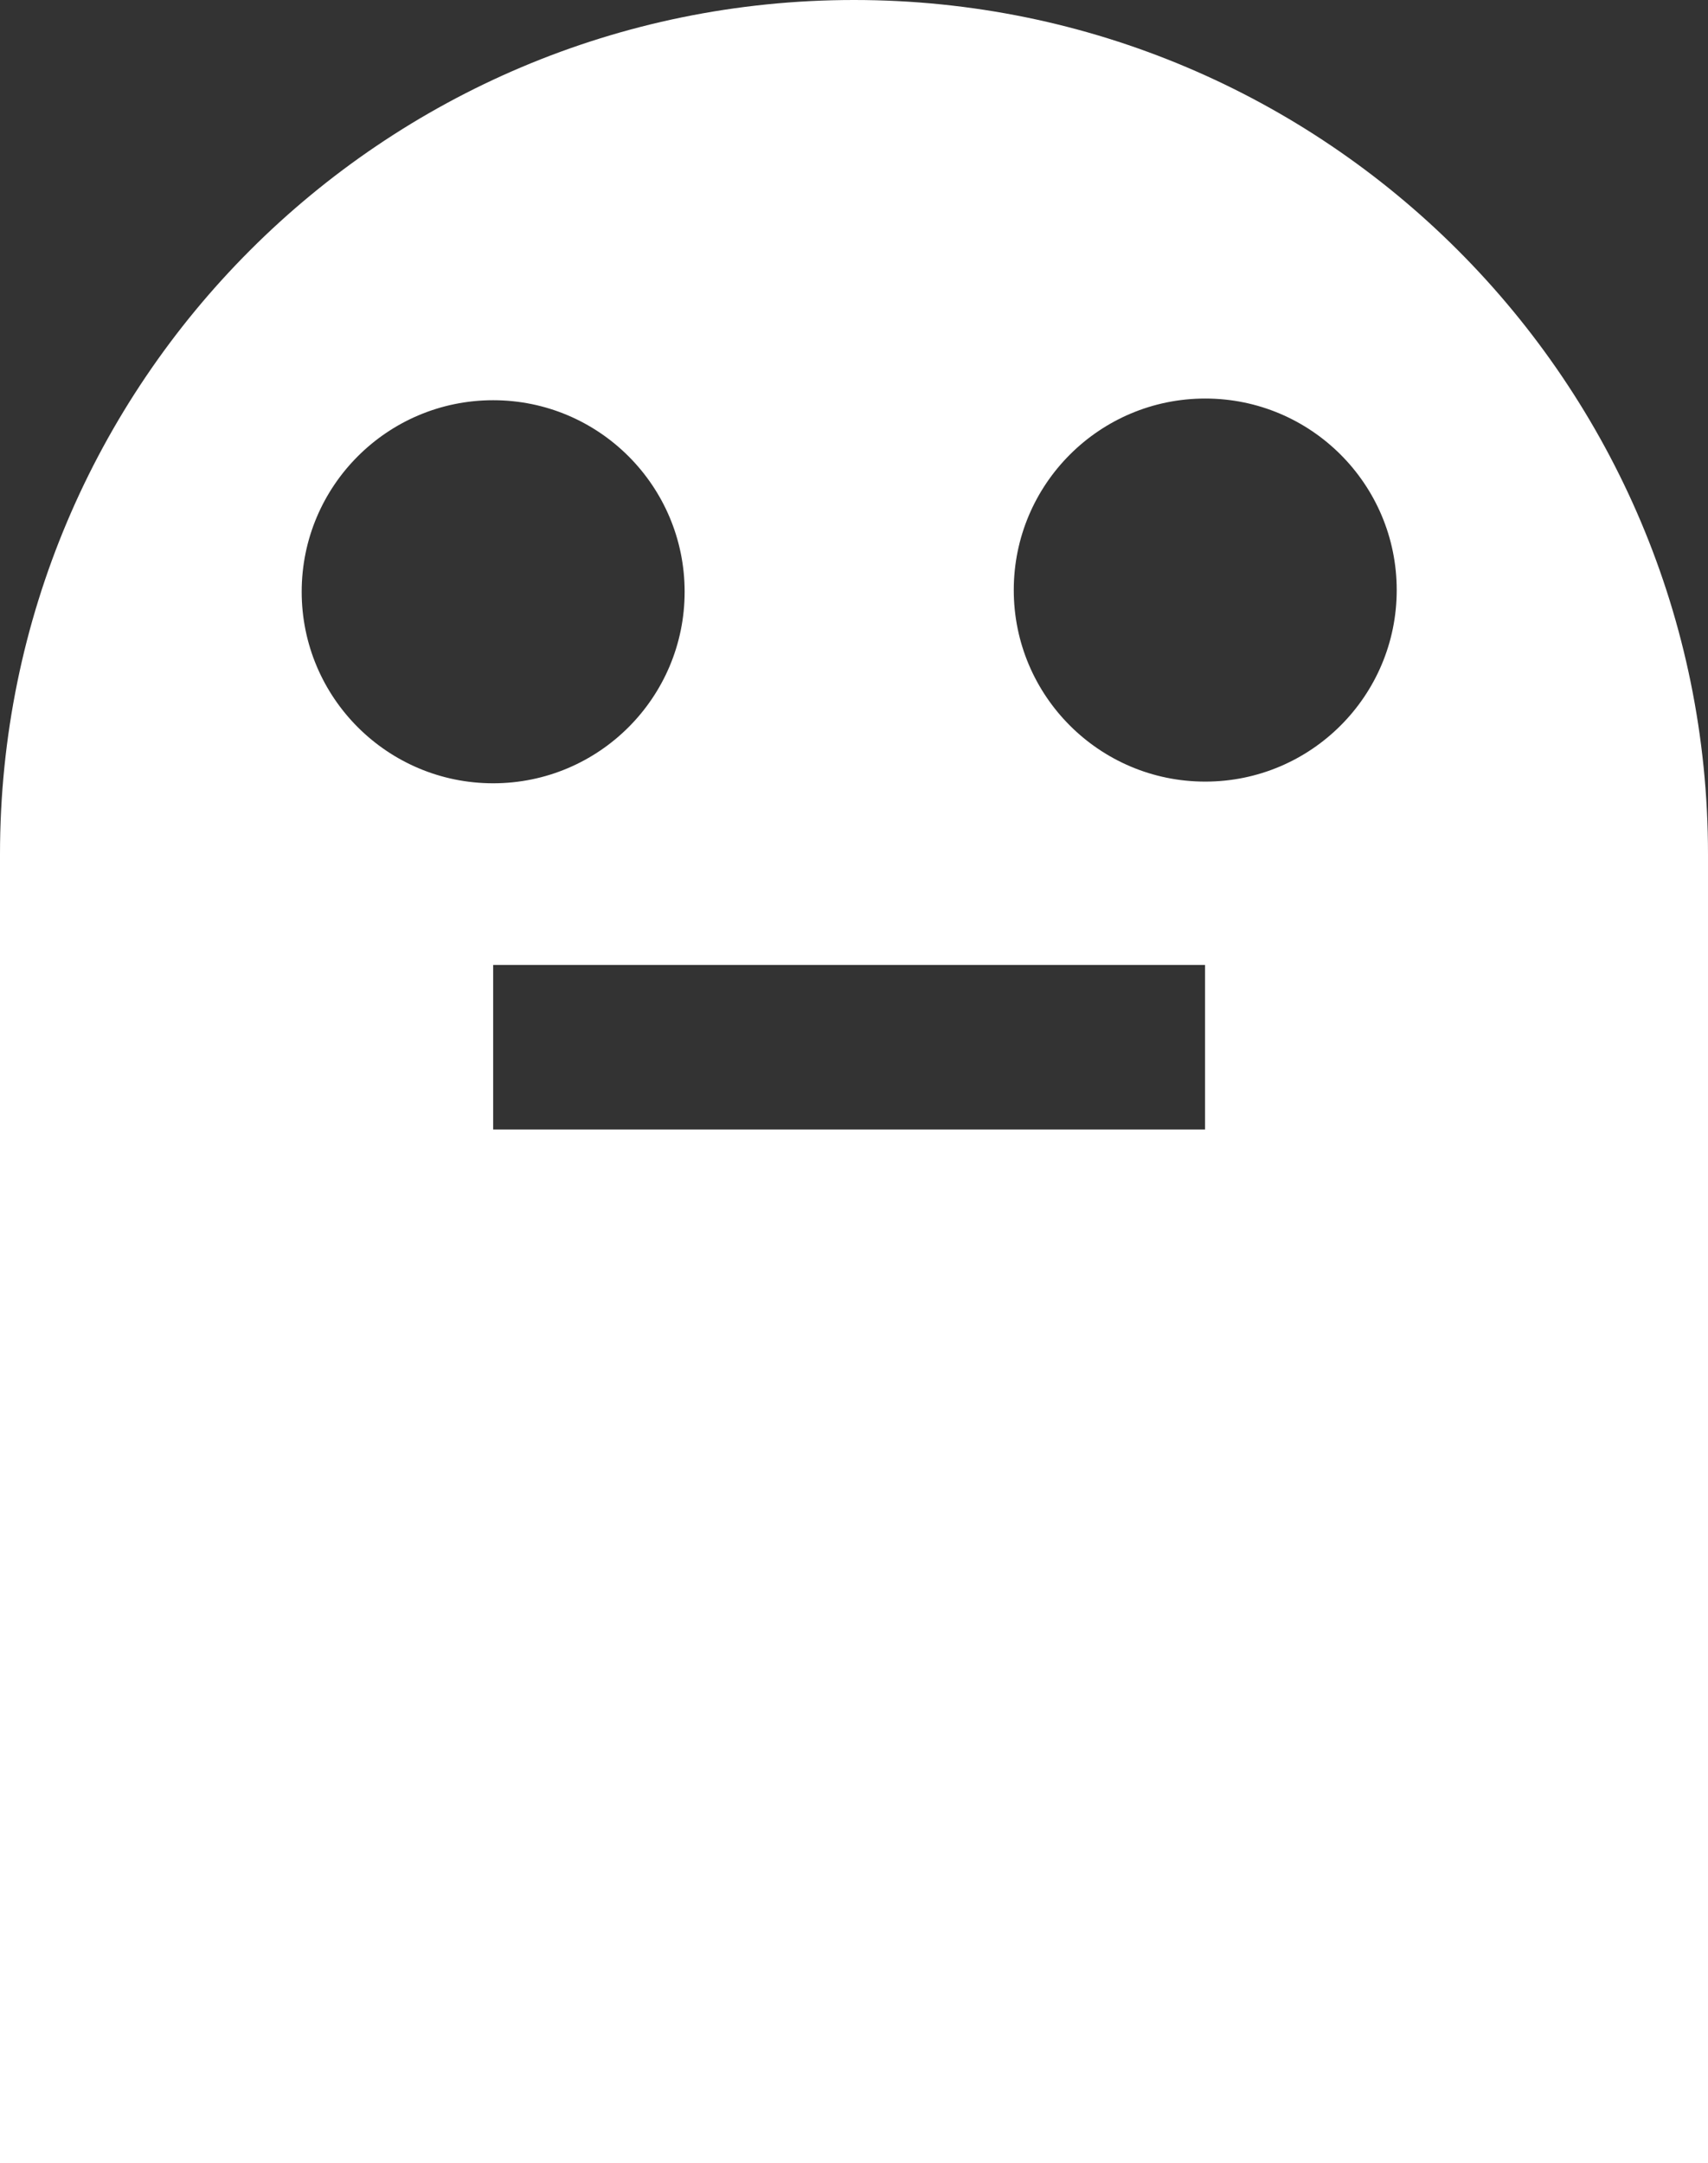 <?xml version="1.0" encoding="UTF-8"?><svg id="Layer_2" xmlns="http://www.w3.org/2000/svg" viewBox="0 0 834.84 1057.03"><rect x="0" y="0" width="834.84" height="1057.03" fill="#333333" stroke="none"/><defs><style>.cls-1{fill:#fff;}</style></defs><g id="Layer_4"><path class="cls-1" d="M417.42,0C186.88,0,0,186.88,0,417.42v639.61H834.84V417.42C834.84,186.88,647.95,0,417.42,0ZM147.46,289.15c0-51.69,41.9-93.59,93.59-93.59s93.59,41.9,93.59,93.59-41.9,93.59-93.59,93.59-93.59-41.9-93.59-93.59Zm441.53,262.76H241.05v-80.39h347.95v80.39Zm.11-169.99c-51.69,0-93.59-41.9-93.59-93.59s41.9-93.59,93.59-93.59,93.59,41.9,93.59,93.59-41.9,93.59-93.59,93.59Z"/></g></svg>